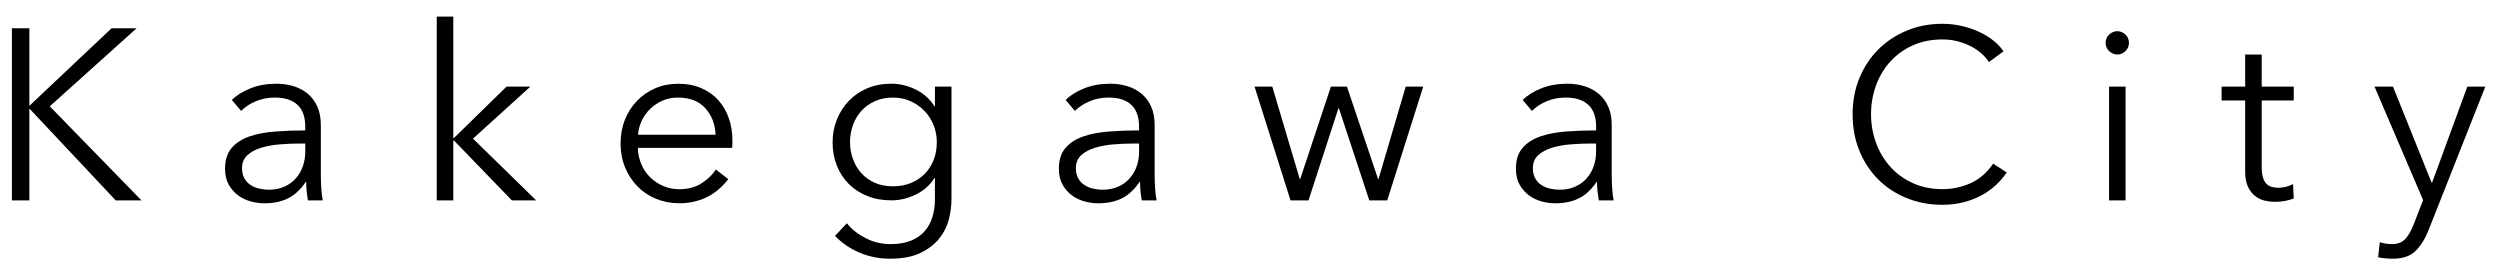 <?xml version="1.0" encoding="utf-8"?>
<!-- Generator: Adobe Illustrator 16.0.4, SVG Export Plug-In . SVG Version: 6.00 Build 0)  -->
<!DOCTYPE svg PUBLIC "-//W3C//DTD SVG 1.1//EN" "http://www.w3.org/Graphics/SVG/1.1/DTD/svg11.dtd">
<svg version="1.1" id="レイヤー_1" xmlns="http://www.w3.org/2000/svg" xmlns:xlink="http://www.w3.org/1999/xlink" x="0px"
	 y="0px" width="113.125px" height="12.375px" viewBox="-50.52 50.252 113.125 12.375"
	 enable-background="new -50.52 50.252 113.125 12.375" xml:space="preserve">
<g>
	<path d="M-49.191,55.029h0.012l3.707-3.498h1.133l-3.929,3.532l4.149,4.256h-1.166l-3.895-4.146h-0.011v4.146h-0.791v-7.788h0.791
		V55.029z"/>
	<path d="M-36.707,55.987c0-0.443-0.118-0.775-0.353-0.992c-0.235-0.219-0.575-0.328-1.022-0.328c-0.309,0-0.595,0.055-0.858,0.164
		c-0.264,0.11-0.487,0.258-0.671,0.44l-0.418-0.495c0.213-0.213,0.493-0.389,0.842-0.527c0.348-0.14,0.742-0.209,1.182-0.209
		c0.279,0,0.539,0.039,0.781,0.115c0.242,0.076,0.455,0.191,0.639,0.346c0.183,0.154,0.326,0.35,0.429,0.584s0.154,0.51,0.154,0.825
		v2.254c0,0.198,0.007,0.403,0.021,0.616c0.014,0.214,0.037,0.394,0.066,0.539h-0.671c-0.022-0.125-0.041-0.261-0.056-0.407
		c-0.015-0.146-0.021-0.289-0.021-0.429h-0.022c-0.234,0.345-0.5,0.593-0.797,0.742c-0.298,0.149-0.655,0.226-1.073,0.226
		c-0.197,0-0.401-0.027-0.61-0.082c-0.209-0.056-0.399-0.146-0.572-0.271c-0.172-0.125-0.315-0.287-0.429-0.485
		c-0.114-0.198-0.17-0.44-0.17-0.729c0-0.396,0.101-0.711,0.302-0.942c0.202-0.231,0.472-0.404,0.809-0.519
		c0.337-0.115,0.723-0.187,1.16-0.22c0.436-0.033,0.889-0.05,1.358-0.05V55.987z M-36.927,56.746c-0.308,0-0.617,0.013-0.929,0.038
		c-0.312,0.026-0.595,0.077-0.848,0.154s-0.46,0.189-0.621,0.336c-0.161,0.146-0.242,0.341-0.242,0.583
		c0,0.183,0.035,0.337,0.104,0.462c0.069,0.125,0.163,0.227,0.28,0.303c0.117,0.076,0.248,0.133,0.391,0.164
		c0.144,0.033,0.288,0.051,0.435,0.051c0.264,0,0.499-0.047,0.704-0.139c0.205-0.091,0.378-0.216,0.517-0.374
		c0.14-0.157,0.246-0.339,0.319-0.544c0.073-0.205,0.11-0.422,0.11-0.648v-0.385H-36.927z"/>
	<path d="M-30.008,56.493h0.033l2.376-2.322h1.078l-2.596,2.354l2.859,2.794h-1.1l-2.618-2.706h-0.033v2.706h-0.748v-8.316h0.748
		L-30.008,56.493L-30.008,56.493z"/>
	<path d="M-17.379,56.591c0,0.052,0,0.106,0,0.165s-0.004,0.121-0.011,0.188h-4.268c0.007,0.257,0.059,0.498,0.153,0.726
		c0.096,0.229,0.228,0.426,0.396,0.595s0.366,0.303,0.594,0.401c0.228,0.1,0.473,0.148,0.737,0.148c0.389,0,0.724-0.09,1.006-0.27
		c0.282-0.181,0.497-0.388,0.644-0.623l0.562,0.44c-0.309,0.39-0.647,0.667-1.018,0.836s-0.768,0.253-1.192,0.253
		c-0.382,0-0.735-0.068-1.062-0.203c-0.327-0.136-0.607-0.324-0.842-0.566c-0.234-0.241-0.42-0.527-0.556-0.857
		c-0.136-0.33-0.203-0.689-0.203-1.078c0-0.389,0.065-0.748,0.198-1.078c0.132-0.33,0.314-0.615,0.55-0.857
		c0.234-0.242,0.51-0.432,0.825-0.566c0.314-0.136,0.656-0.203,1.022-0.203c0.403,0,0.759,0.067,1.067,0.203
		c0.308,0.135,0.564,0.318,0.77,0.551c0.206,0.231,0.361,0.5,0.468,0.809C-17.433,55.91-17.379,56.239-17.379,56.591z
		 M-18.139,56.35c-0.022-0.483-0.178-0.886-0.468-1.204c-0.289-0.318-0.702-0.479-1.237-0.479c-0.249,0-0.48,0.045-0.693,0.137
		c-0.212,0.093-0.399,0.218-0.561,0.375c-0.162,0.156-0.29,0.337-0.385,0.539c-0.096,0.201-0.15,0.412-0.165,0.632H-18.139z"/>
	<path d="M-12.198,60.354c0.206,0.265,0.486,0.487,0.842,0.671c0.355,0.184,0.731,0.273,1.128,0.273
		c0.366,0,0.678-0.053,0.935-0.158s0.464-0.251,0.621-0.436c0.158-0.184,0.273-0.396,0.347-0.644c0.074-0.247,0.11-0.509,0.11-0.786
		v-0.969h-0.022c-0.197,0.322-0.479,0.572-0.841,0.748c-0.363,0.177-0.731,0.265-1.105,0.265c-0.403,0-0.769-0.065-1.095-0.198
		c-0.326-0.132-0.605-0.312-0.836-0.545c-0.231-0.23-0.411-0.507-0.539-0.83c-0.129-0.322-0.192-0.67-0.192-1.044
		c0-0.366,0.062-0.711,0.192-1.035c0.128-0.322,0.308-0.604,0.539-0.847c0.23-0.241,0.51-0.433,0.836-0.571
		c0.326-0.14,0.691-0.209,1.095-0.209c0.374,0,0.74,0.088,1.1,0.264c0.359,0.177,0.642,0.43,0.847,0.76h0.022v-0.893h0.748v5.104
		c0,0.277-0.039,0.575-0.115,0.891c-0.077,0.315-0.221,0.605-0.43,0.869s-0.493,0.484-0.853,0.66
		c-0.36,0.176-0.824,0.264-1.396,0.264c-0.477,0-0.932-0.092-1.364-0.273c-0.433-0.184-0.803-0.438-1.111-0.76L-12.198,60.354z
		 M-12.056,56.679c0,0.271,0.044,0.528,0.132,0.772c0.088,0.242,0.215,0.454,0.38,0.637c0.165,0.185,0.368,0.328,0.61,0.436
		c0.242,0.107,0.517,0.158,0.826,0.158c0.285,0,0.55-0.047,0.792-0.143c0.241-0.096,0.45-0.231,0.627-0.408
		c0.176-0.176,0.313-0.387,0.412-0.631c0.099-0.246,0.148-0.521,0.148-0.821c0-0.271-0.05-0.527-0.148-0.77
		s-0.236-0.456-0.412-0.638c-0.177-0.185-0.386-0.33-0.627-0.44c-0.242-0.109-0.507-0.164-0.792-0.164
		c-0.309,0-0.583,0.055-0.825,0.164c-0.242,0.11-0.445,0.258-0.61,0.44s-0.292,0.396-0.38,0.638
		C-12.01,56.151-12.056,56.408-12.056,56.679z"/>
	<path d="M1.023,55.987c0-0.443-0.118-0.775-0.353-0.992c-0.235-0.219-0.575-0.328-1.022-0.328c-0.309,0-0.595,0.055-0.858,0.164
		c-0.264,0.11-0.487,0.258-0.671,0.44l-0.418-0.495c0.213-0.213,0.493-0.389,0.842-0.527c0.348-0.14,0.742-0.209,1.182-0.209
		c0.279,0,0.539,0.039,0.781,0.115c0.242,0.076,0.455,0.191,0.639,0.346c0.183,0.154,0.326,0.35,0.429,0.584s0.154,0.51,0.154,0.825
		v2.254c0,0.198,0.007,0.403,0.021,0.616c0.014,0.214,0.037,0.394,0.066,0.539H1.145c-0.022-0.125-0.041-0.261-0.056-0.407
		c-0.015-0.146-0.021-0.289-0.021-0.429H1.045c-0.234,0.345-0.5,0.593-0.797,0.742c-0.298,0.149-0.655,0.226-1.073,0.226
		c-0.197,0-0.401-0.027-0.61-0.082c-0.209-0.056-0.399-0.146-0.572-0.271c-0.172-0.125-0.315-0.287-0.429-0.485
		c-0.114-0.198-0.17-0.44-0.17-0.729c0-0.396,0.101-0.711,0.302-0.942c0.202-0.231,0.472-0.404,0.809-0.519
		c0.337-0.115,0.725-0.188,1.161-0.221c0.436-0.033,0.889-0.05,1.358-0.05L1.023,55.987L1.023,55.987z M0.804,56.746
		c-0.308,0-0.617,0.013-0.929,0.038c-0.312,0.026-0.595,0.077-0.848,0.154c-0.253,0.077-0.46,0.189-0.621,0.336
		c-0.161,0.146-0.242,0.341-0.242,0.583c0,0.183,0.035,0.337,0.104,0.462s0.163,0.227,0.28,0.303
		c0.117,0.076,0.248,0.133,0.391,0.164c0.144,0.033,0.288,0.051,0.435,0.051c0.264,0,0.499-0.047,0.704-0.139
		c0.205-0.091,0.378-0.216,0.517-0.374c0.14-0.157,0.246-0.339,0.319-0.544c0.073-0.205,0.11-0.422,0.11-0.648v-0.385H0.804z"/>
	<path d="M7.051,54.171l1.243,4.182h0.021l1.388-4.182h0.726l1.408,4.182h0.021l1.231-4.182h0.792l-1.628,5.148H11.44l-1.375-4.169
		h-0.021L8.69,59.319H7.876l-1.628-5.148H7.051z"/>
	<path d="M21.704,55.987c0-0.443-0.118-0.775-0.354-0.992c-0.234-0.219-0.574-0.328-1.021-0.328c-0.309,0-0.596,0.055-0.857,0.164
		c-0.265,0.11-0.488,0.258-0.672,0.44l-0.418-0.495c0.213-0.213,0.493-0.389,0.842-0.527c0.349-0.14,0.742-0.209,1.183-0.209
		c0.278,0,0.538,0.039,0.78,0.115s0.455,0.191,0.64,0.346c0.183,0.154,0.325,0.35,0.429,0.584s0.154,0.51,0.154,0.825v2.254
		c0,0.198,0.007,0.403,0.021,0.616c0.014,0.214,0.036,0.394,0.065,0.539h-0.671c-0.021-0.125-0.041-0.261-0.057-0.407
		c-0.015-0.146-0.021-0.289-0.021-0.429h-0.022c-0.233,0.345-0.5,0.593-0.797,0.742c-0.298,0.149-0.654,0.226-1.072,0.226
		c-0.197,0-0.401-0.027-0.61-0.082c-0.209-0.056-0.399-0.146-0.572-0.271c-0.172-0.125-0.315-0.287-0.429-0.485
		c-0.114-0.198-0.17-0.44-0.17-0.729c0-0.396,0.101-0.711,0.302-0.942c0.202-0.231,0.472-0.404,0.81-0.519
		c0.336-0.115,0.725-0.188,1.16-0.221c0.437-0.033,0.889-0.05,1.358-0.05L21.704,55.987L21.704,55.987z M21.483,56.746
		c-0.309,0-0.617,0.013-0.93,0.038c-0.312,0.026-0.595,0.077-0.848,0.154s-0.46,0.189-0.621,0.336
		c-0.161,0.146-0.242,0.341-0.242,0.583c0,0.183,0.035,0.337,0.104,0.462s0.163,0.227,0.28,0.303s0.248,0.133,0.391,0.164
		c0.145,0.033,0.288,0.051,0.436,0.051c0.264,0,0.498-0.047,0.703-0.139c0.205-0.091,0.378-0.216,0.518-0.374
		c0.14-0.157,0.246-0.339,0.318-0.544c0.073-0.205,0.11-0.422,0.11-0.648v-0.385H21.483z"/>
	<path d="M40.283,58.055c-0.132,0.197-0.291,0.386-0.479,0.562c-0.187,0.177-0.402,0.332-0.647,0.466
		c-0.246,0.135-0.519,0.24-0.814,0.318s-0.62,0.118-0.974,0.118c-0.587,0-1.129-0.104-1.628-0.31s-0.929-0.488-1.287-0.853
		s-0.64-0.794-0.841-1.292c-0.202-0.499-0.303-1.045-0.303-1.64c0-0.594,0.103-1.141,0.308-1.639s0.489-0.931,0.853-1.293
		c0.363-0.363,0.793-0.646,1.287-0.853c0.495-0.206,1.032-0.31,1.611-0.31c0.285,0,0.566,0.03,0.842,0.09
		c0.273,0.061,0.533,0.145,0.775,0.252s0.462,0.238,0.66,0.39c0.197,0.151,0.362,0.321,0.494,0.513l-0.66,0.486
		c-0.08-0.125-0.188-0.249-0.323-0.374c-0.136-0.125-0.296-0.233-0.479-0.33s-0.384-0.172-0.6-0.231
		c-0.217-0.059-0.449-0.088-0.699-0.088c-0.506,0-0.958,0.092-1.357,0.274s-0.738,0.431-1.019,0.739
		c-0.278,0.312-0.491,0.672-0.638,1.08c-0.147,0.41-0.221,0.84-0.221,1.293c0,0.454,0.076,0.886,0.227,1.294
		c0.15,0.41,0.363,0.77,0.645,1.08c0.277,0.312,0.616,0.559,1.018,0.74c0.398,0.184,0.849,0.274,1.347,0.274
		c0.447,0,0.873-0.093,1.276-0.274c0.402-0.184,0.74-0.478,1.012-0.881L40.283,58.055z"/>
	<path d="M45.662,59.319h-0.748v-5.148h0.748V59.319z M45.815,52.191c0,0.153-0.056,0.28-0.164,0.38
		c-0.11,0.1-0.231,0.148-0.363,0.148s-0.253-0.051-0.363-0.148c-0.109-0.1-0.165-0.227-0.165-0.38s0.056-0.28,0.165-0.38
		c0.11-0.1,0.231-0.148,0.363-0.148s0.253,0.051,0.363,0.148C45.76,51.911,45.815,52.038,45.815,52.191z"/>
	<path d="M53.272,54.798h-1.45v3.003c0,0.191,0.018,0.35,0.055,0.475c0.036,0.124,0.09,0.223,0.159,0.291
		c0.07,0.07,0.152,0.117,0.248,0.145c0.095,0.024,0.197,0.037,0.308,0.037c0.103,0,0.212-0.015,0.324-0.043
		c0.114-0.029,0.222-0.07,0.325-0.121l0.031,0.648c-0.131,0.051-0.27,0.09-0.412,0.115c-0.142,0.025-0.299,0.037-0.467,0.037
		c-0.14,0-0.287-0.018-0.439-0.055c-0.154-0.035-0.297-0.105-0.43-0.209c-0.133-0.103-0.24-0.242-0.324-0.418
		s-0.126-0.406-0.126-0.693v-3.212h-1.067v-0.627h1.067V52.72h0.748v1.451h1.45V54.798z"/>
	<path d="M59.51,58.517h0.022l1.595-4.346h0.814l-2.563,6.479c-0.153,0.396-0.351,0.713-0.589,0.951s-0.581,0.357-1.027,0.357
		c-0.229,0-0.451-0.021-0.672-0.065l0.077-0.683c0.177,0.059,0.358,0.088,0.55,0.088c0.258,0,0.458-0.08,0.605-0.236
		c0.146-0.157,0.273-0.383,0.385-0.678l0.418-1.077l-2.199-5.137h0.836L59.51,58.517z"/>
</g>
</svg>
